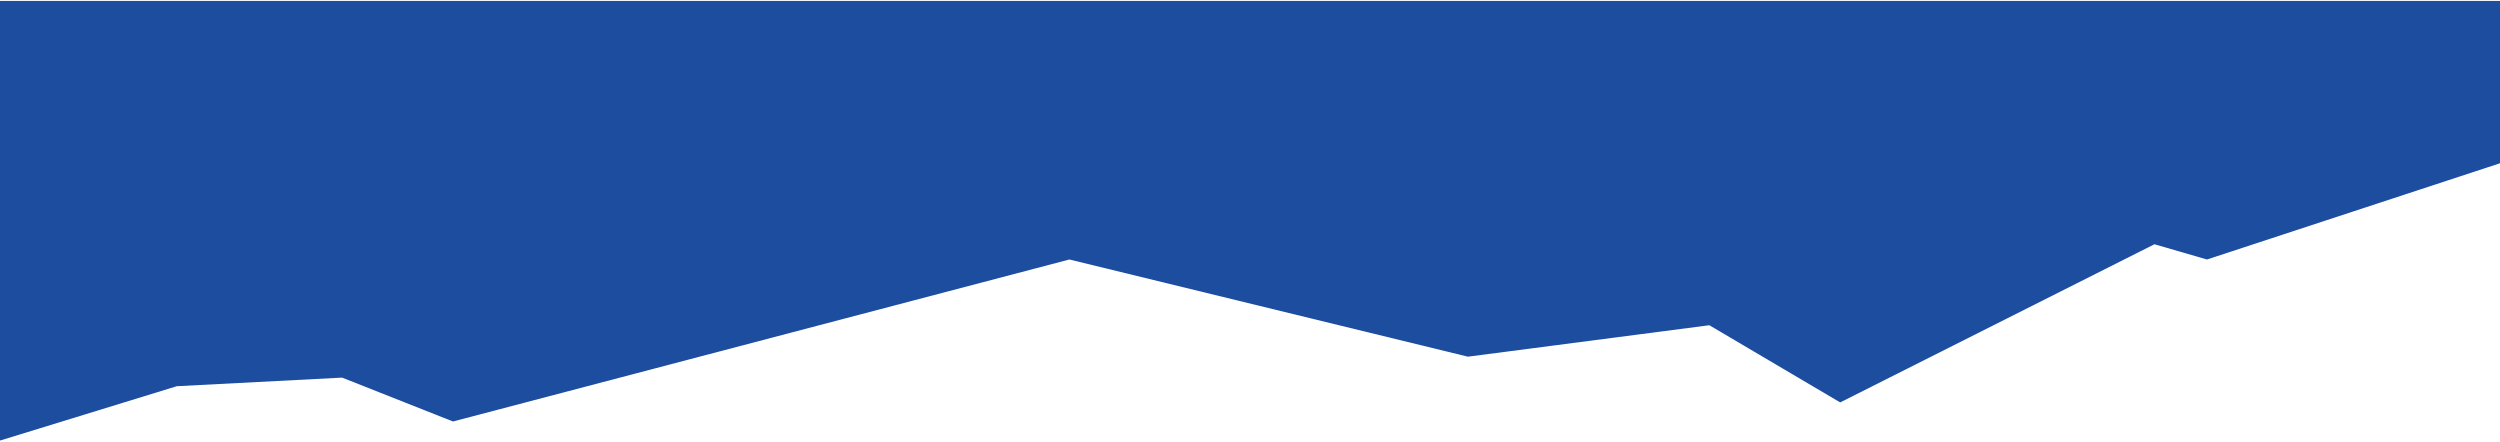 <?xml version="1.0" encoding="UTF-8"?> <svg xmlns="http://www.w3.org/2000/svg" width="1308" height="231" viewBox="0 0 1308 231" fill="none"> <g clip-path="url(#clip0_616_40)"> <path d="M1154.68 135.766L1308 85.412V0.5H768H0V230.5L92.5 202.062L179 197.572L237 220.522L559.5 135.766L768 186.613L894.321 170.161L962.786 210.543L1127.2 127.793L1154.68 135.766Z" fill="#1D4D9F"></path> </g> <defs> <clipPath id="clip0_616_40"> <rect width="1308" height="231" fill="white"></rect> </clipPath> </defs> </svg> 